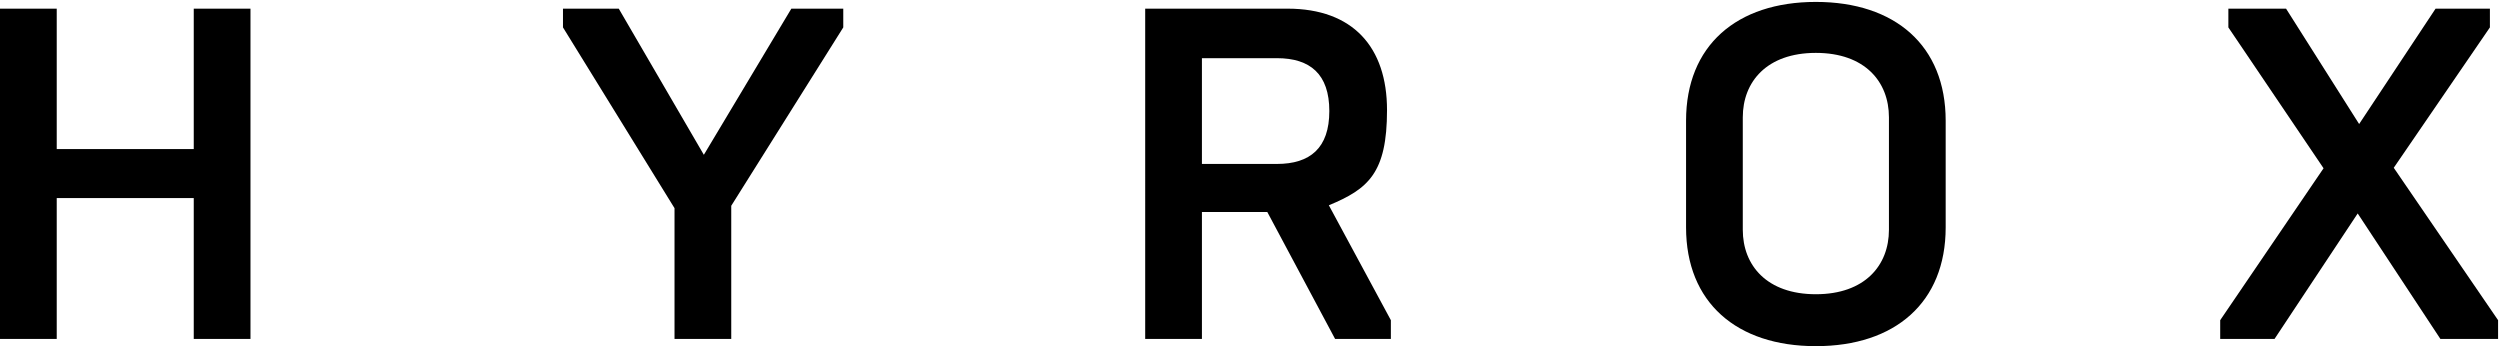 <?xml version="1.0" encoding="UTF-8"?>
<svg xmlns="http://www.w3.org/2000/svg" id="Layer_1" version="1.1" viewBox="0 0 520 72">
  <g id="Layer_11" data-name="Layer_1">
    <path d="M0,1.8h11.8v29.2h28.5V1.8h11.8v68.7h-11.8v-29.3H11.8v29.3H0V1.8"></path>
    <path d="M140.3,43.3L117.1,5.7V1.8h11.6l17.7,30.4L164.6,1.8h10.8v3.9l-23.3,37.1v27.7h-11.8v-27.2"></path>
    <g>
      <path d="M265.6,34.1c6.9,0,10.9-3.3,10.9-11s-4-11-10.9-11h-15.6v22h15.6ZM238.2,1.8h29.6c13.6,0,20.7,8,20.7,21.1s-3.9,16.4-12.1,19.8l12.9,23.9v3.9h-11.6l-14.1-26.4h-13.6v26.4h-11.8V1.8"></path>
      <path d="M392.9,47.8v-23.4c0-7.4-5-13.4-15.2-13.4s-15.2,6-15.2,13.4v23.4c0,7.4,5,13.4,15.2,13.4s15.2-6,15.2-13.4ZM350.7,47.3v-22.2c0-15.6,10.5-24.7,27-24.7s27,9.1,27,24.7v22.2c0,15.6-10.5,24.7-27,24.7s-27-9.1-27-24.7"></path>
    </g>
    <path d="M461.8,66.6l21.5-31.6-19.8-29.3V1.8h12l15.2,24,15.9-24h11.3v3.9l-20,29.2,21.7,31.7v3.9h-12l-17.2-26.1-17.3,26.1h-11.3v-3.9"></path>
  </g>
</svg>
